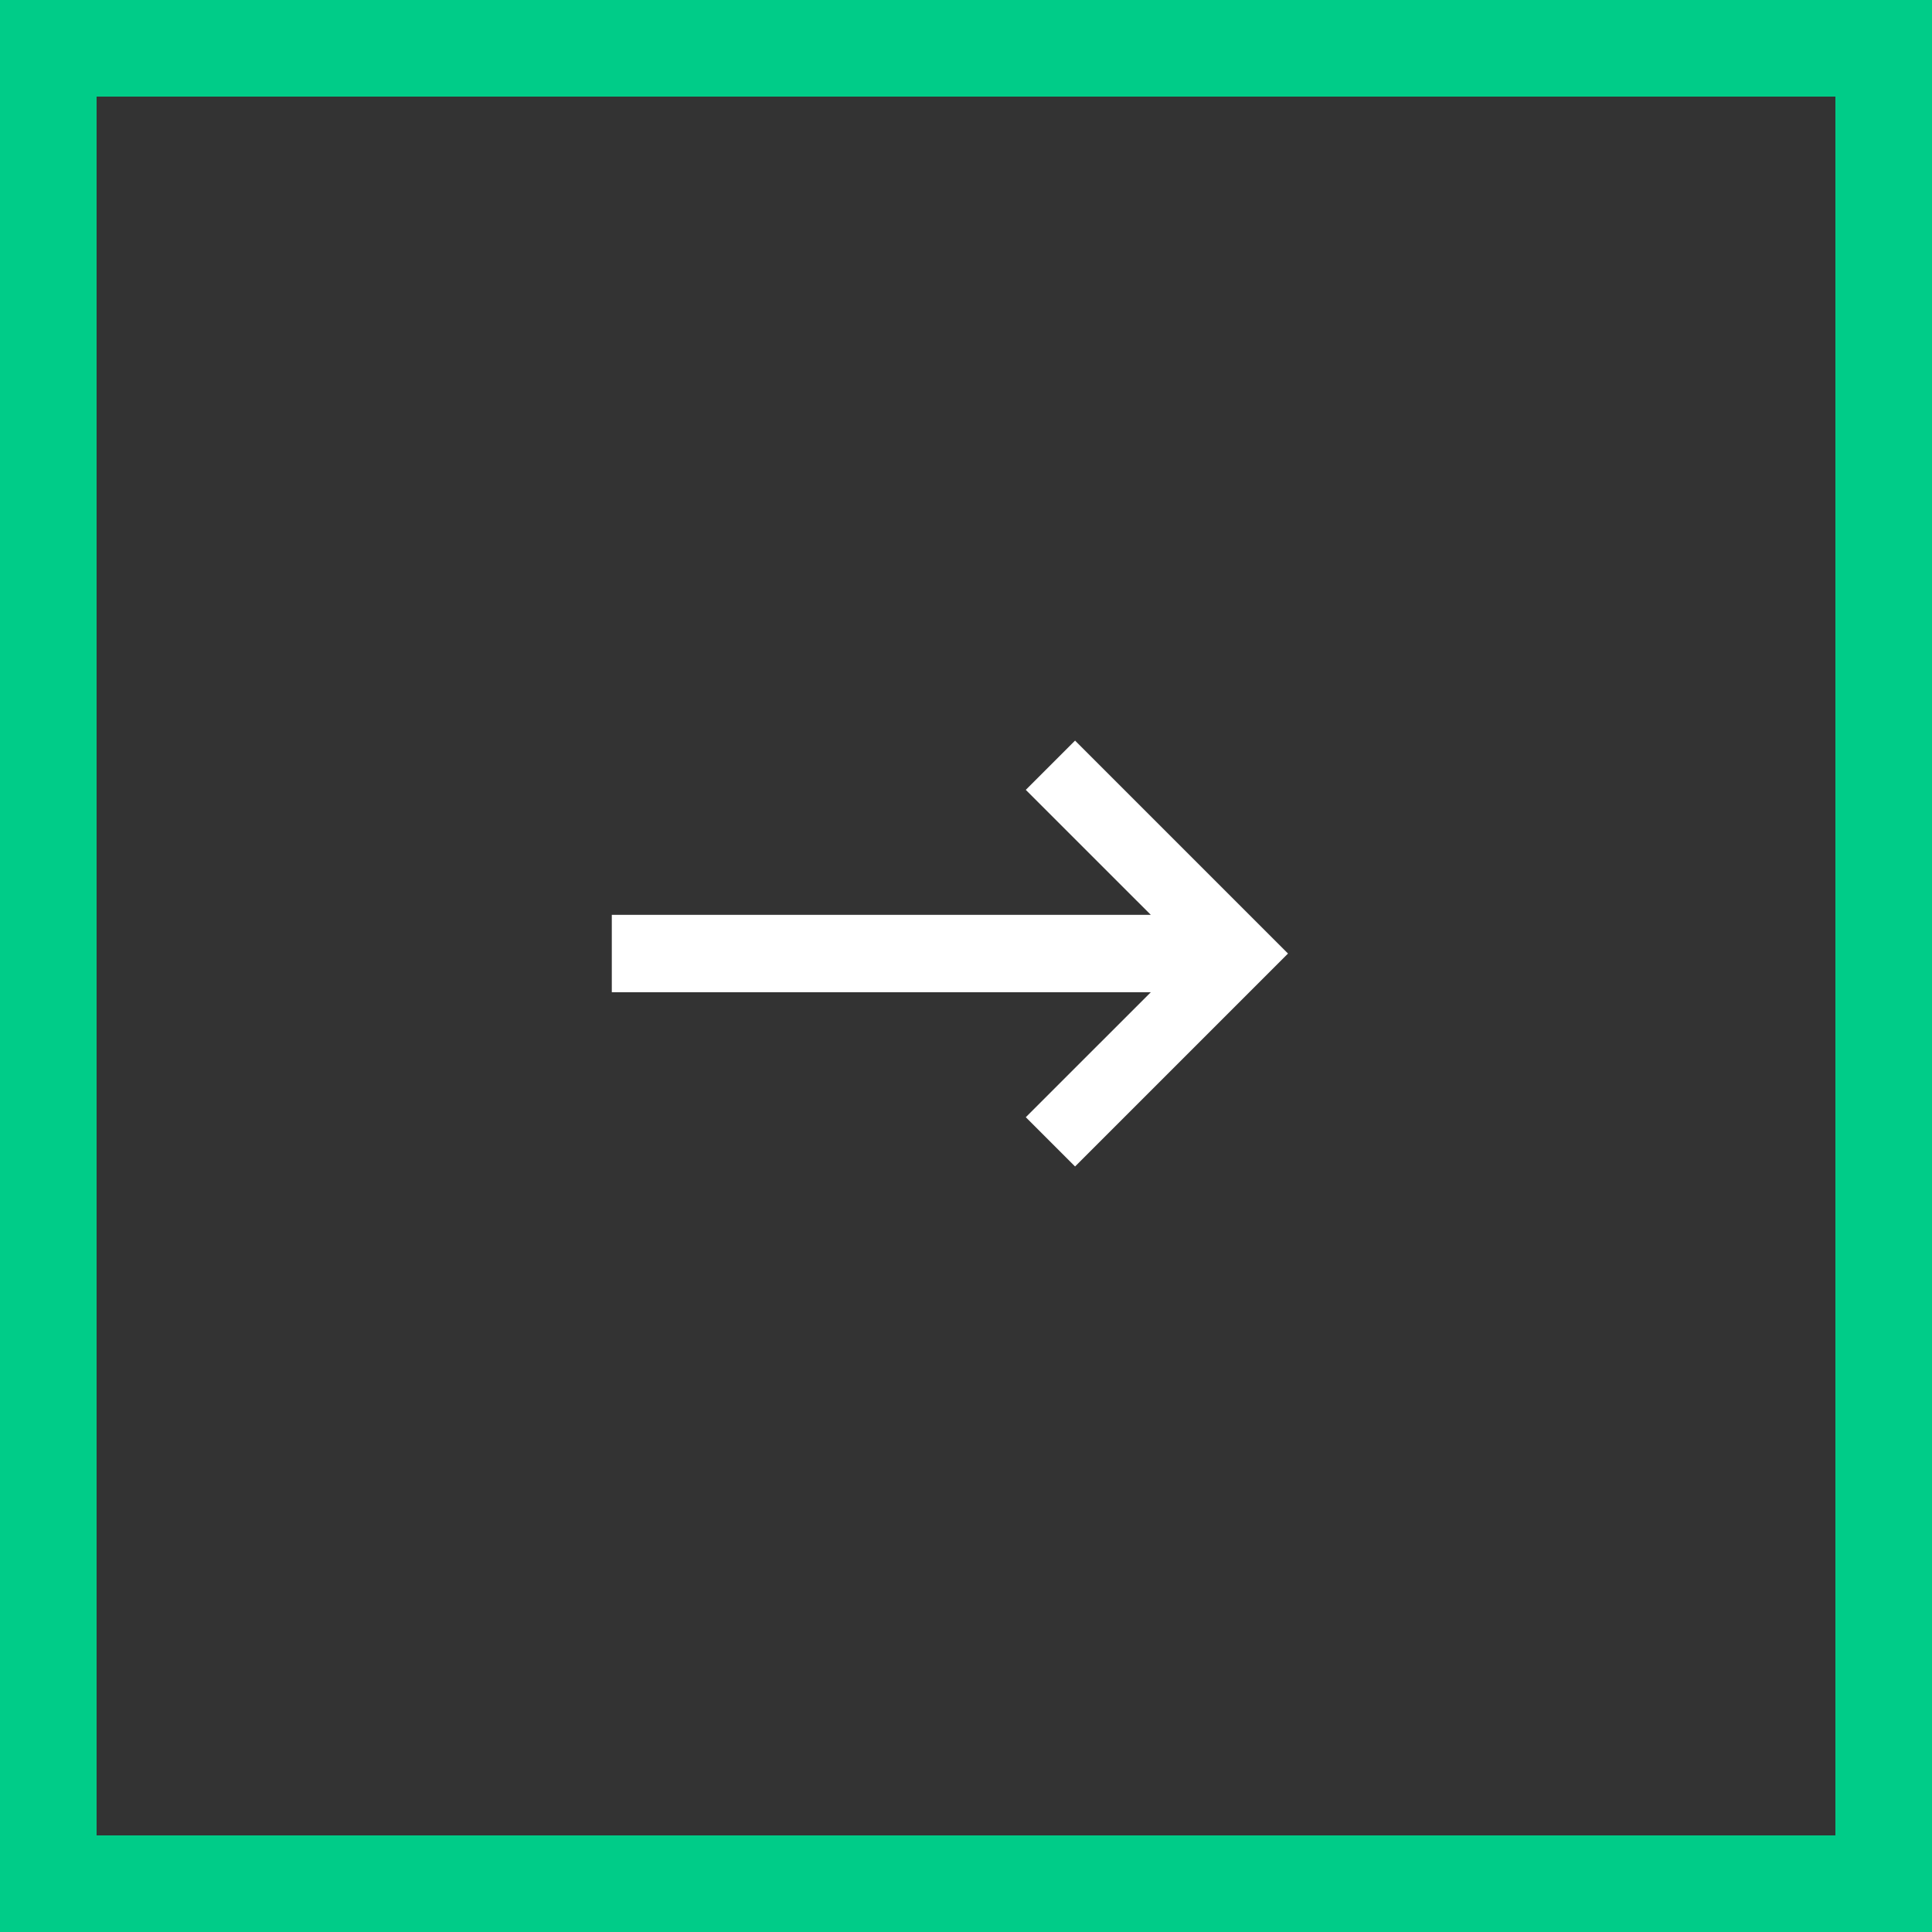 <svg xmlns="http://www.w3.org/2000/svg" width="60" height="60" viewBox="0 0 60 60">
    <rect x="0" y="0" width="60" height="60" fill="#333333" stroke="none"/>
    <g fill="none" fill-rule="evenodd">
        <path stroke="#0C8" stroke-width="3" d="M1.5 1.5h57v57h-57z"/>
        <path fill="#FFF" d="M33.387 23l-1.53 1.53 3.882 3.881H19v2.403h16.74l-3.883 3.882 1.53 1.53L40 29.613z"/>
    </g>
</svg>

